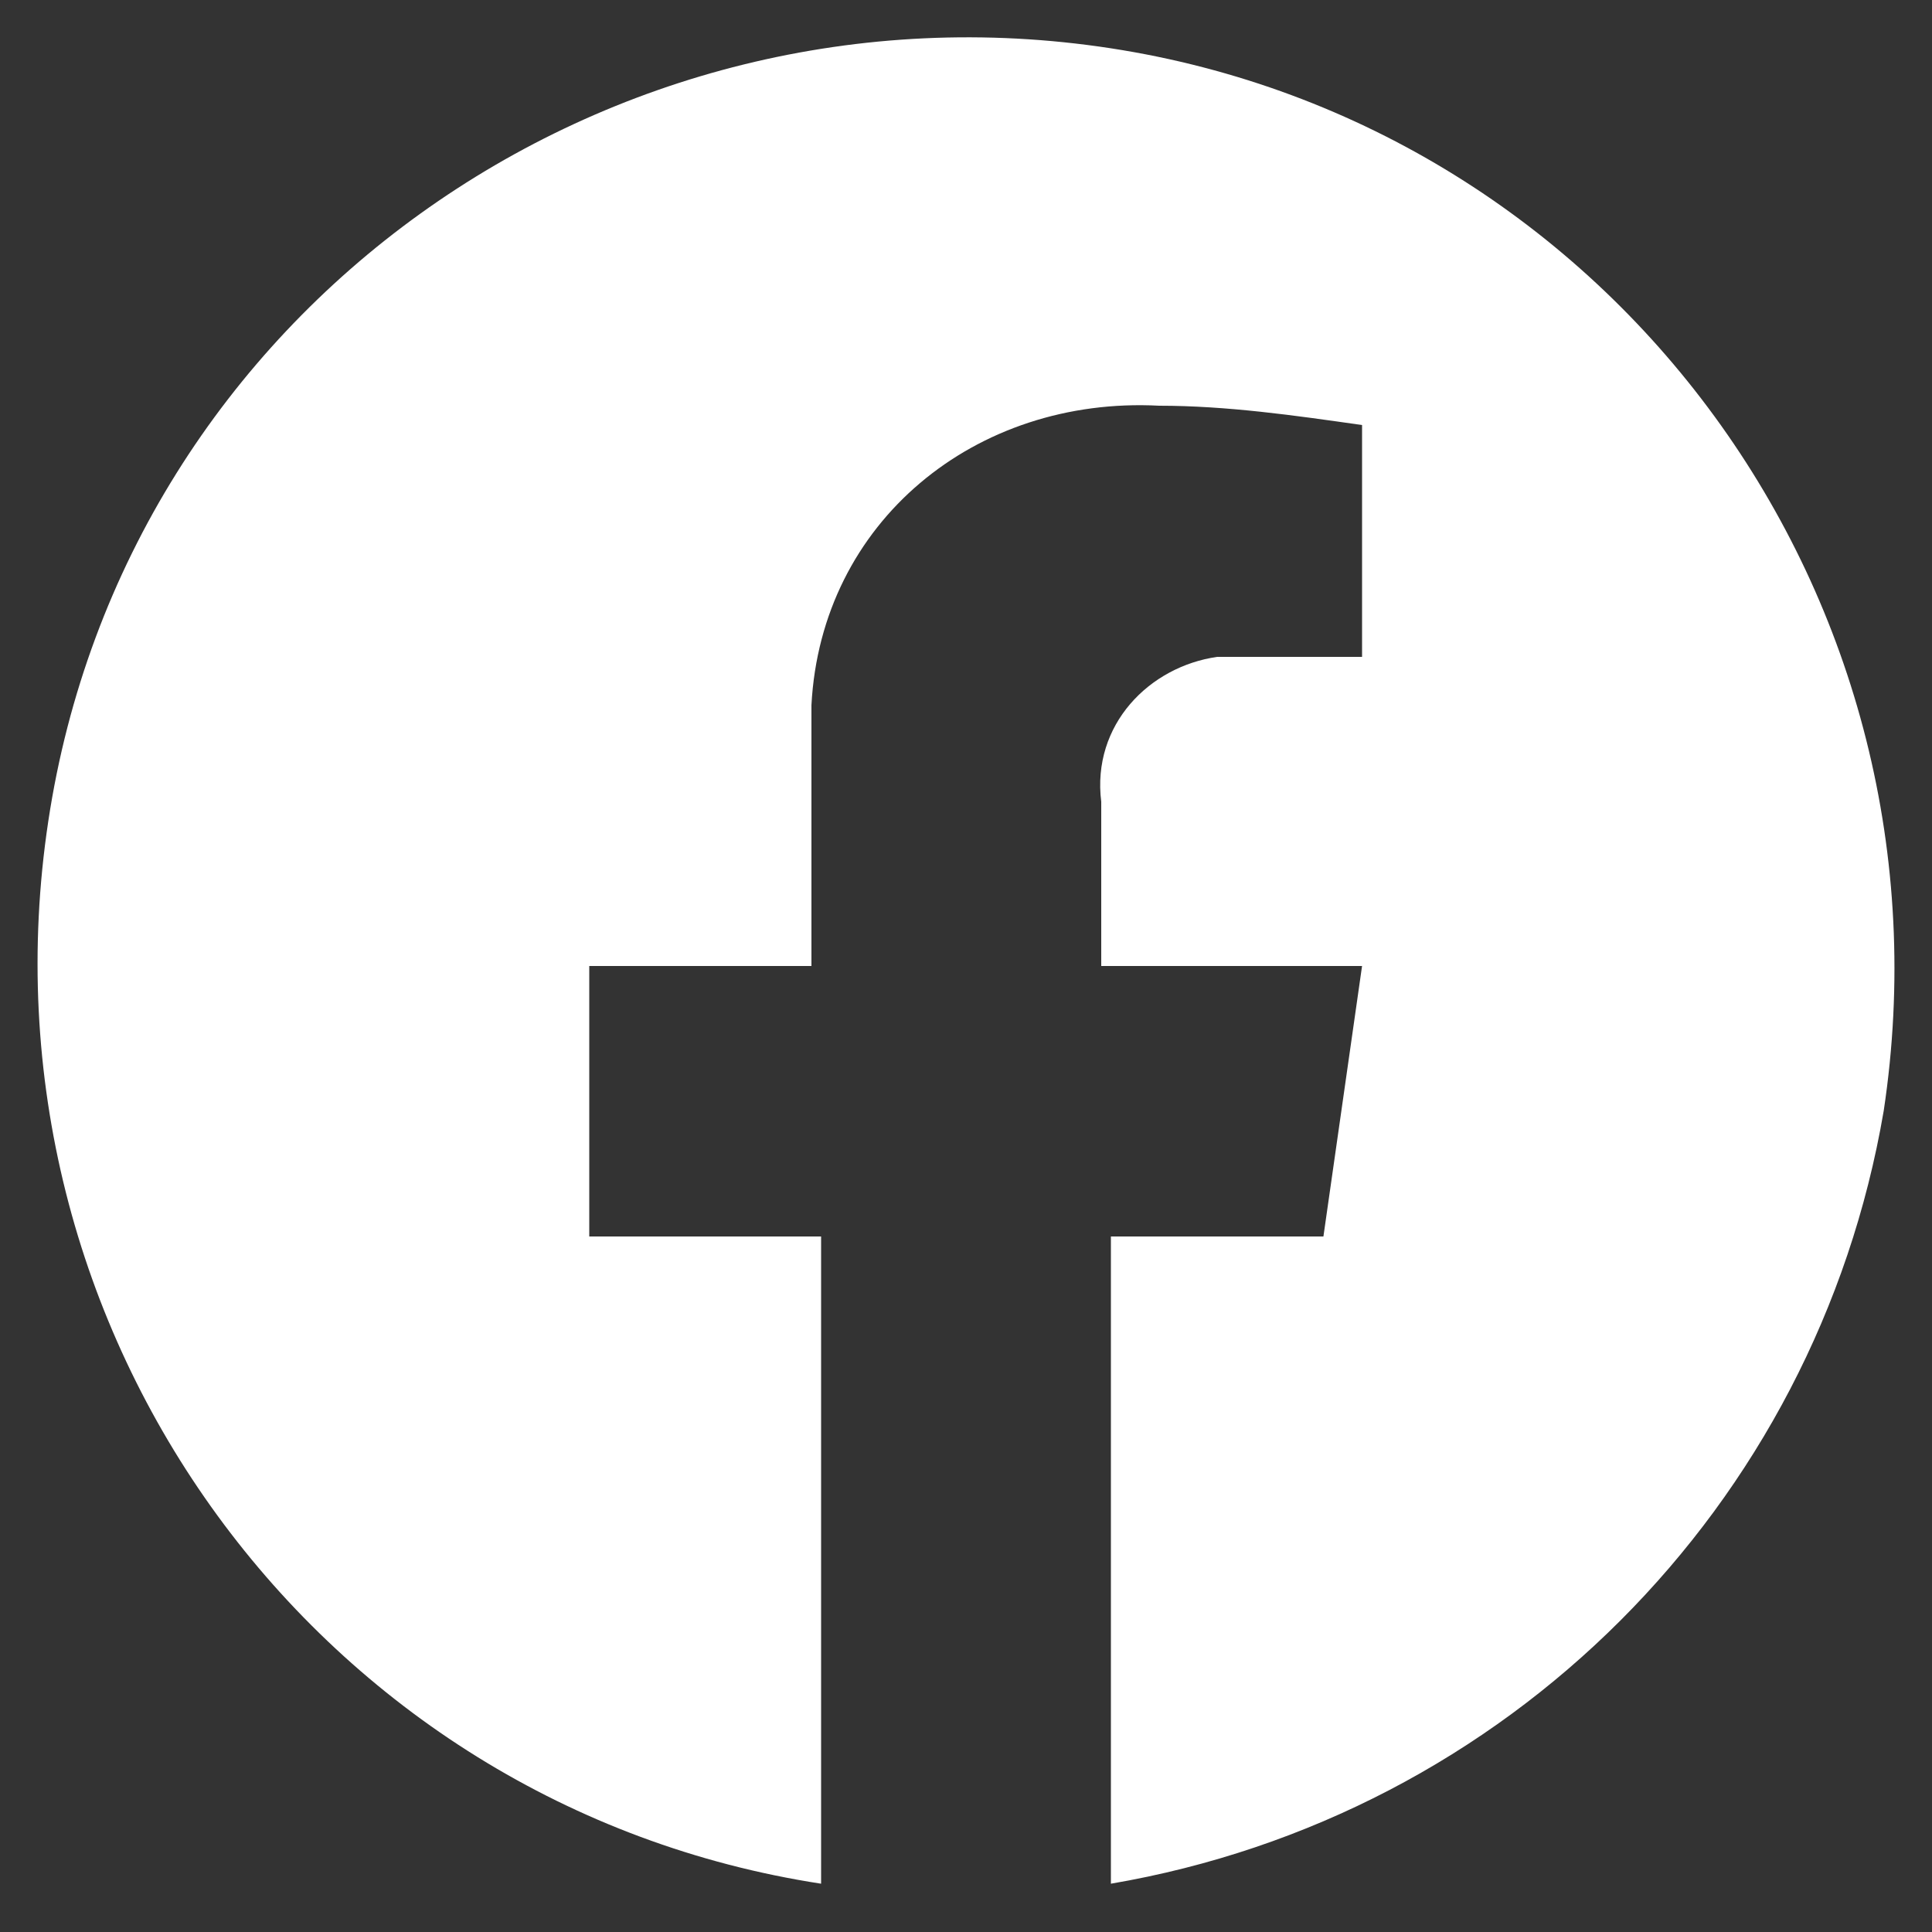 <?xml version="1.0" encoding="utf-8"?>
<!-- Generator: Adobe Illustrator 25.4.1, SVG Export Plug-In . SVG Version: 6.00 Build 0)  -->
<svg version="1.1" id="Layer_1" xmlns="http://www.w3.org/2000/svg" xmlns:xlink="http://www.w3.org/1999/xlink" x="0px" y="0px"
	 viewBox="0 0 20 20" style="enable-background:new 0 0 20 20;" xml:space="preserve">
<rect x="0" y="0" width="20" height="20" fill="#333333" stroke="none"/>
<style type="text/css">
	.st0{fill:#FFFFFF;}
</style>
<path id="Subtraction_1" class="st0" d="M8.5,19.5L8.5,19.5c-5.2-0.8-8.8-5.7-8-11s5.8-8.8,11-8s8.8,5.7,8,11c-0.7,4.1-3.9,7.3-8,8
	v-6.7h2.2l0.4-2.8h-2.7V8.3c-0.1-0.8,0.5-1.4,1.2-1.5c0.1,0,0.2,0,0.3,0h1.2V4.4c-0.7-0.1-1.4-0.2-2.1-0.2c-1.9-0.1-3.5,1.2-3.6,3.1
	c0,0.2,0,0.4,0,0.6v2.1H6.1v2.8h2.4L8.5,19.5L8.5,19.5z"/>
</svg>
